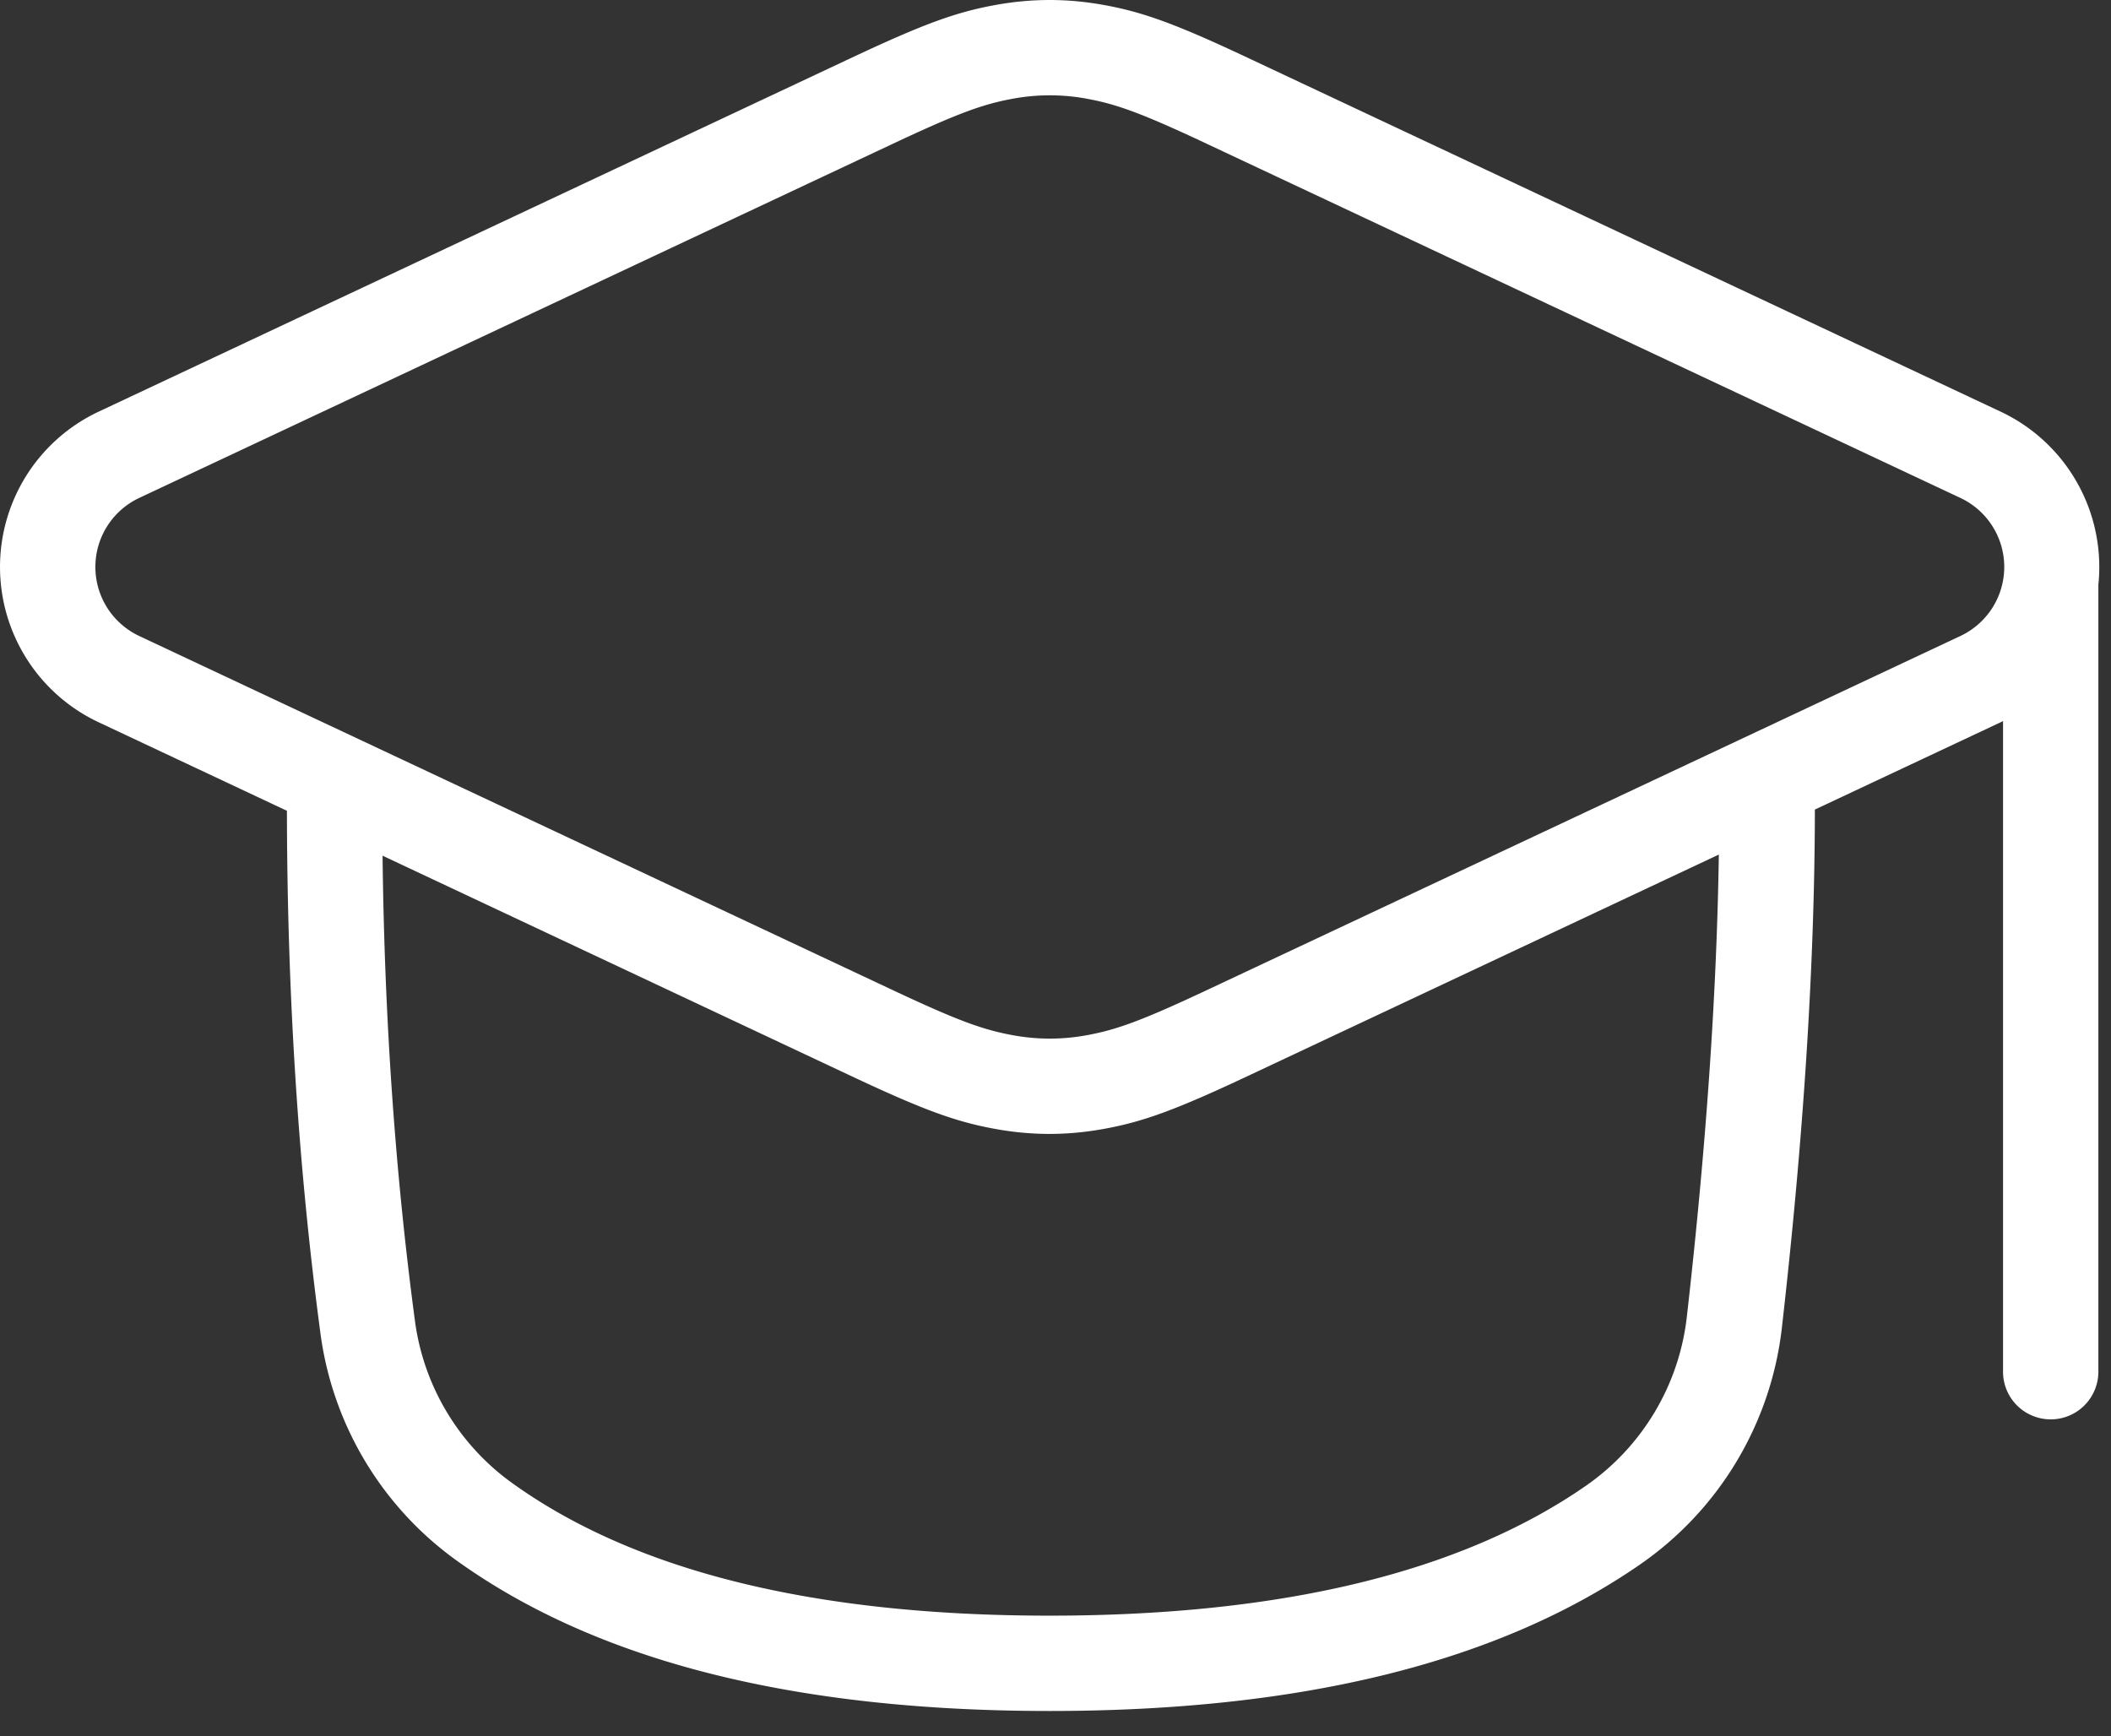 <svg xmlns="http://www.w3.org/2000/svg" xmlns:xlink="http://www.w3.org/1999/xlink" width="62" height="51" viewBox="0 0 62 51"><rect x="0" y="0" width="62" height="51" fill="#333333" stroke="none"/><defs><path id="nms0a" d="M1558.577 3570.68l-22.138 10.404c-1.887.886-2.631 1.157-3.495 1.317a5.97 5.97 0 0 1-2.222 0c-.864-.16-1.608-.43-3.495-1.317l-22.138-10.404a2.24 2.24 0 0 1 0-4.055l22.138-10.404c1.887-.887 2.631-1.158 3.495-1.317a5.97 5.97 0 0 1 2.222 0c.864.16 1.608.43 3.495 1.317l22.138 10.404a2.24 2.24 0 0 1 0 4.055zm-8.035 19.999a7 7 0 0 1-2.968 4.963c-3.643 2.525-8.888 3.812-15.751 3.812-6.941 0-12.195-1.317-15.783-3.896a7 7 0 0 1-2.852-4.755c-.58-4.335-.898-8.892-.952-13.67l13.792 6.485c2.085.98 3.034 1.326 4.178 1.536 1.09.201 2.144.201 3.234 0 1.144-.21 2.093-.556 4.178-1.536l13.864-6.518c-.06 4.076-.374 8.603-.94 13.579zm9.217-26.588l-22.135-10.404c-2.085-.98-3.034-1.326-4.179-1.536-1.09-.201-2.144-.201-3.234 0-1.145.21-2.094.556-4.18 1.536l-22.134 10.404a5.04 5.04 0 0 0 0 9.123l5.53 2.6c.007 5.381.335 10.502.986 15.36a9.8 9.8 0 0 0 3.994 6.658c4.126 2.966 9.94 4.422 17.421 4.422 7.389 0 13.178-1.42 17.35-4.31a9.8 9.8 0 0 0 4.156-6.949c.64-5.62.963-10.691.969-15.217l5.456-2.564.07-.034v19.109a1.4 1.4 0 1 0 2.8 0v-23.116a5.042 5.042 0 0 0-2.87-5.082z"/></defs><g><g transform="translate(-1501 -3552)"><use fill="#fff" xlink:href="#nms0a"/></g></g></svg>
